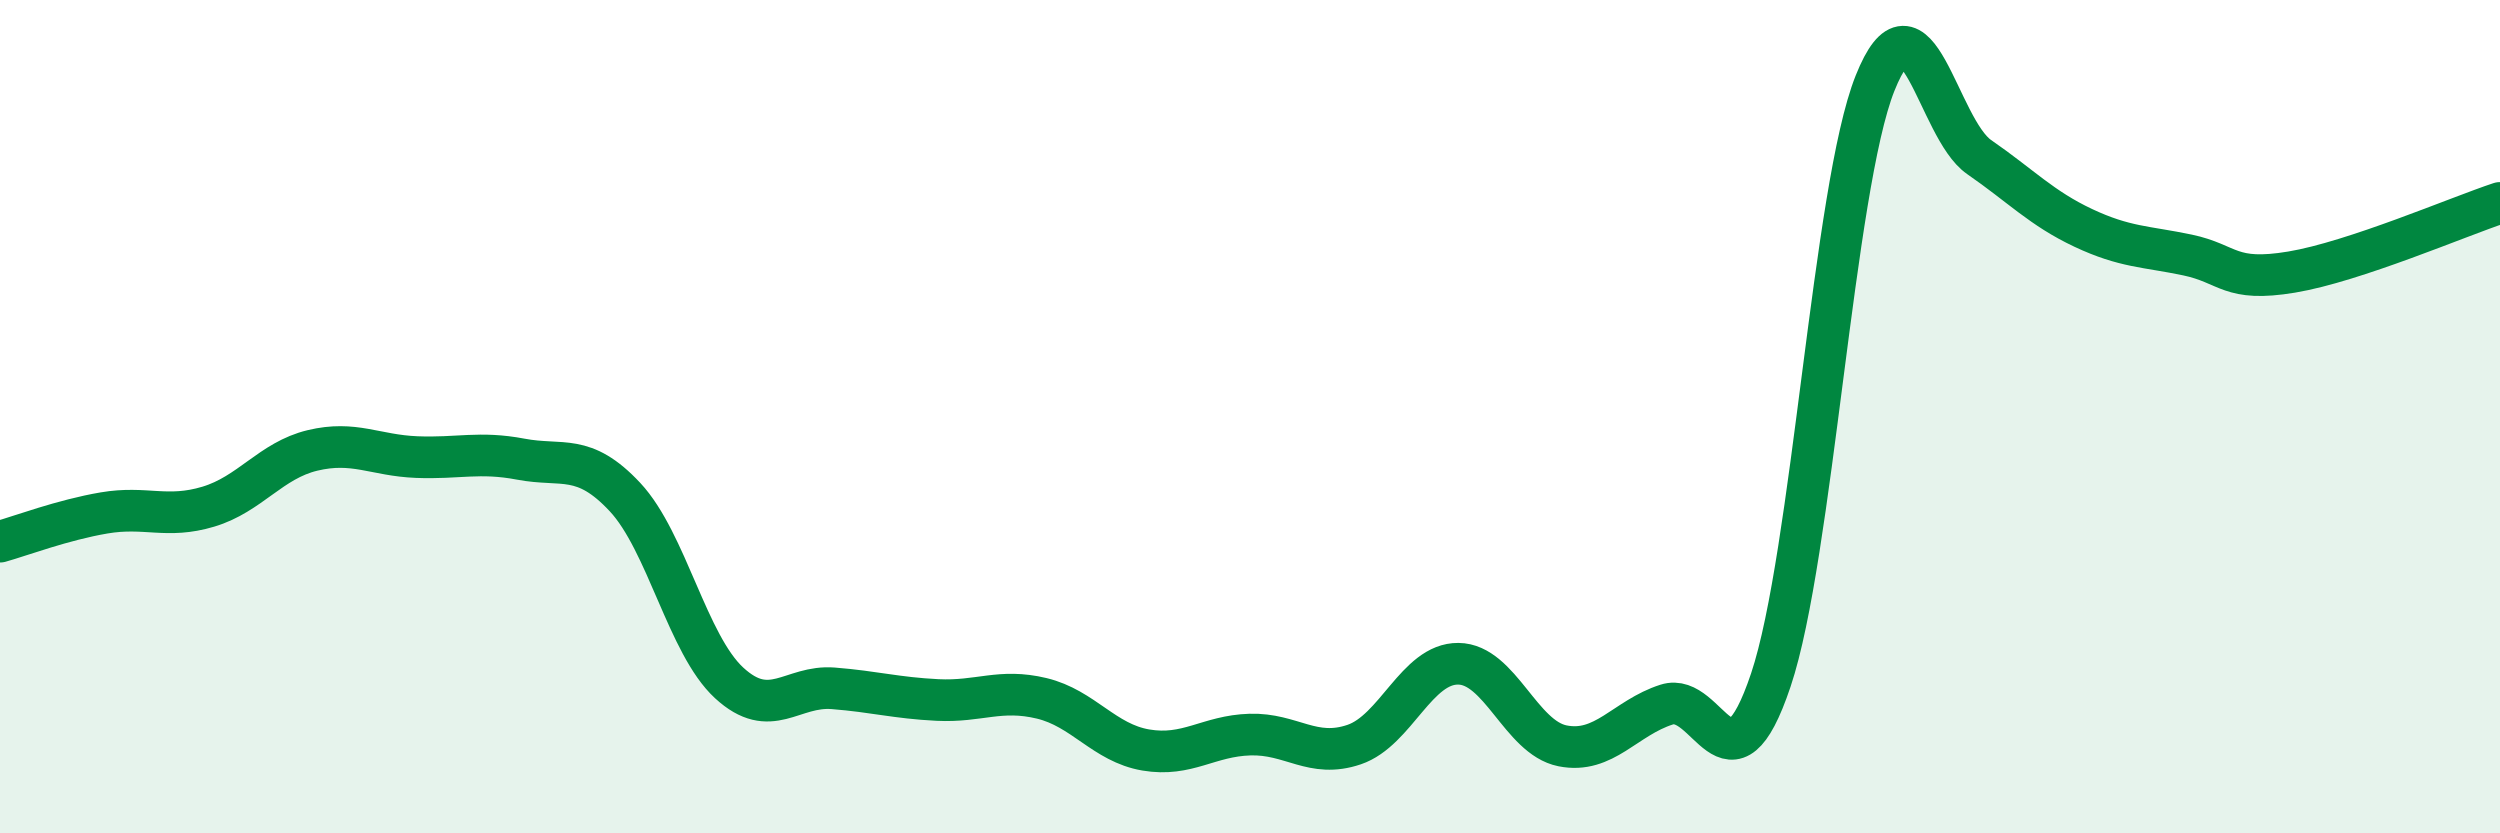 
    <svg width="60" height="20" viewBox="0 0 60 20" xmlns="http://www.w3.org/2000/svg">
      <path
        d="M 0,13 C 0.5,12.86 1.5,12.48 2.5,12.31 C 3.5,12.14 4,12.46 5,12.16 C 6,11.86 6.5,11.05 7.5,10.81 C 8.5,10.57 9,10.93 10,10.97 C 11,11.01 11.5,10.83 12.5,11.02 C 13.5,11.21 14,10.86 15,11.93 C 16,13 16.5,15.47 17.5,16.39 C 18.5,17.31 19,16.44 20,16.52 C 21,16.6 21.5,16.75 22.5,16.8 C 23.5,16.85 24,16.52 25,16.76 C 26,17 26.5,17.83 27.5,18 C 28.5,18.17 29,17.66 30,17.63 C 31,17.6 31.5,18.21 32.5,17.87 C 33.5,17.53 34,15.92 35,15.93 C 36,15.94 36.5,17.7 37.5,17.9 C 38.5,18.1 39,17.23 40,16.91 C 41,16.59 41.5,19.3 42.5,16.32 C 43.5,13.34 44,4.51 45,2 C 46,-0.51 46.5,3.08 47.5,3.77 C 48.5,4.46 49,5 50,5.47 C 51,5.94 51.5,5.91 52.5,6.12 C 53.5,6.33 53.5,6.78 55,6.53 C 56.5,6.28 59,5.2 60,4.87L60 20L0 20Z"
        fill="#008740"
        opacity="0.1"
        stroke-linecap="round"
        stroke-linejoin="round"
      />
      <path
        d="M 0,13 C 0.5,12.86 1.5,12.48 2.5,12.31 C 3.5,12.14 4,12.46 5,12.16 C 6,11.86 6.5,11.05 7.5,10.81 C 8.5,10.57 9,10.93 10,10.97 C 11,11.01 11.5,10.83 12.5,11.02 C 13.5,11.21 14,10.86 15,11.93 C 16,13 16.5,15.47 17.5,16.39 C 18.5,17.31 19,16.44 20,16.52 C 21,16.6 21.5,16.75 22.5,16.8 C 23.5,16.85 24,16.52 25,16.76 C 26,17 26.5,17.83 27.5,18 C 28.5,18.17 29,17.66 30,17.63 C 31,17.6 31.5,18.21 32.5,17.87 C 33.5,17.53 34,15.92 35,15.93 C 36,15.94 36.5,17.7 37.5,17.9 C 38.5,18.1 39,17.23 40,16.91 C 41,16.59 41.5,19.3 42.5,16.32 C 43.5,13.34 44,4.51 45,2 C 46,-0.51 46.5,3.08 47.5,3.77 C 48.5,4.46 49,5 50,5.47 C 51,5.94 51.5,5.91 52.5,6.12 C 53.5,6.33 53.5,6.78 55,6.53 C 56.5,6.28 59,5.2 60,4.87"
        stroke="#008740"
        stroke-width="1"
        fill="none"
        stroke-linecap="round"
        stroke-linejoin="round"
      />
    </svg>
  